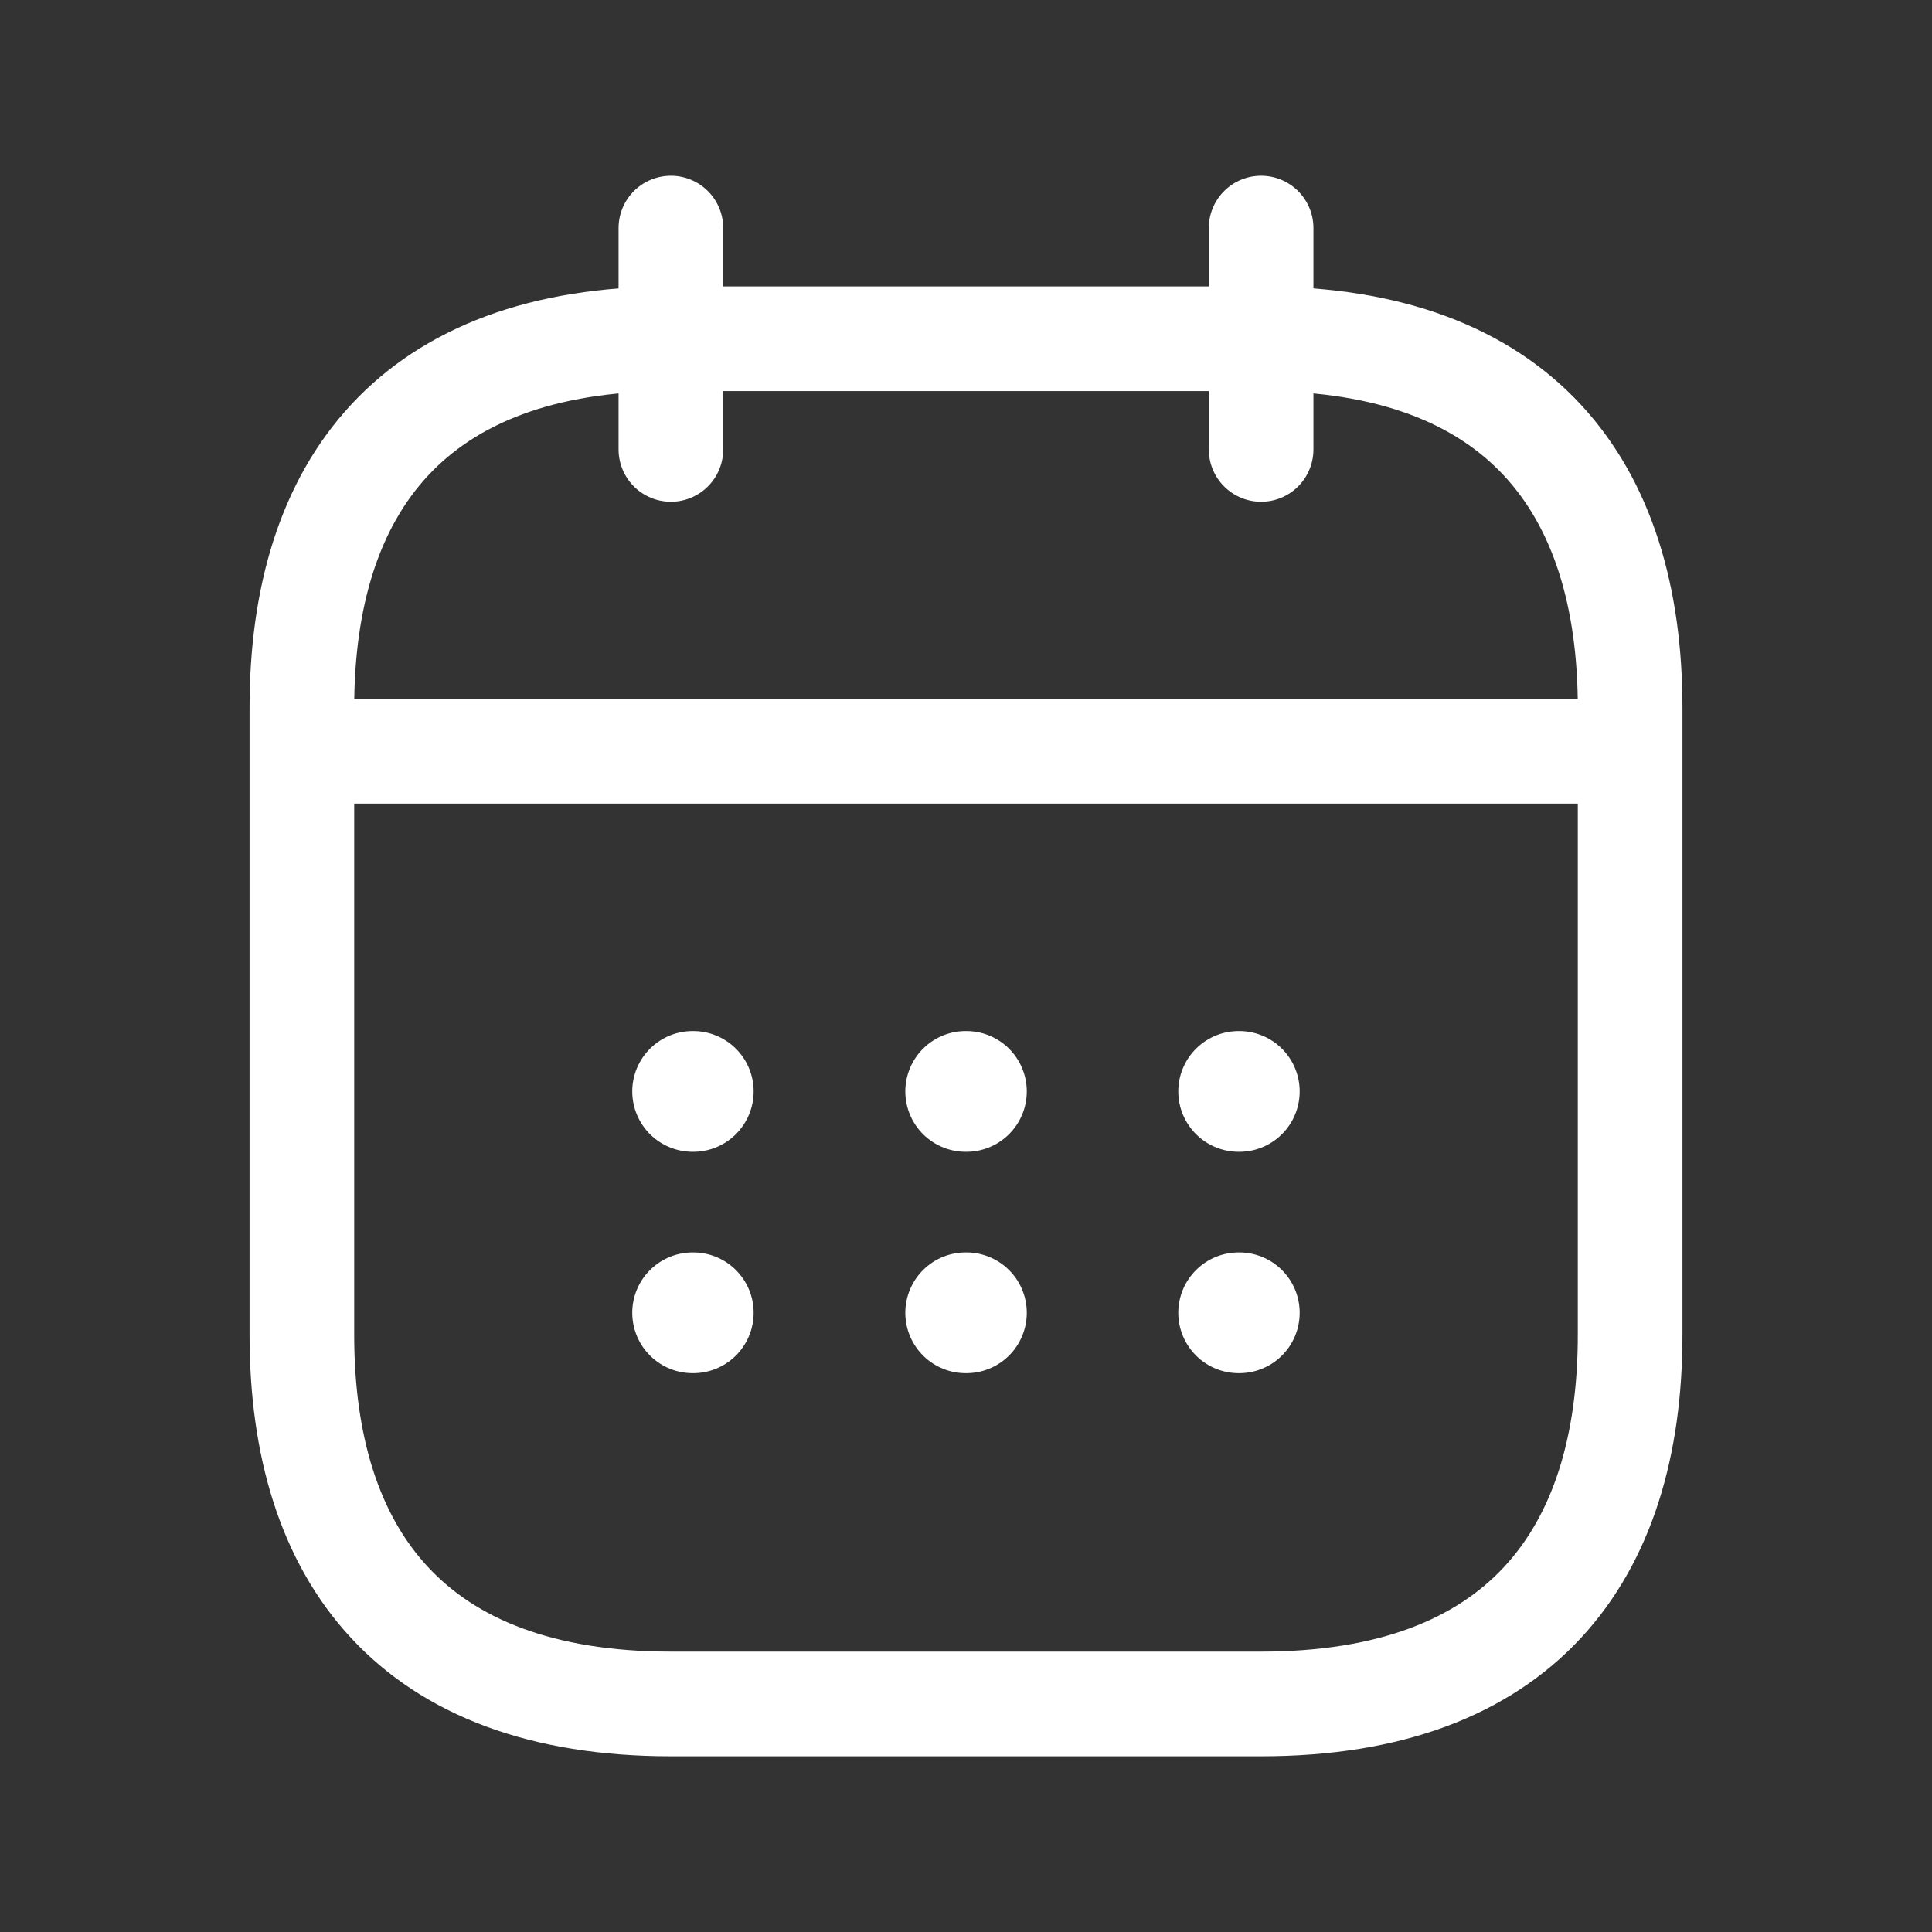 <svg width="24" height="24" viewBox="0 0 24 24" fill="none" xmlns="http://www.w3.org/2000/svg">
<rect x="0" y="0" width="24" height="24" fill="#333333" stroke="none"/>
<path d="M8.334 2.833V5.583" stroke="white" stroke-width="1.3" stroke-miterlimit="10" stroke-linecap="round" stroke-linejoin="round"/>
<path d="M15.666 2.833V5.583" stroke="white" stroke-width="1.3" stroke-miterlimit="10" stroke-linecap="round" stroke-linejoin="round"/>
<path d="M4.209 9.333H19.792" stroke="white" stroke-width="1.3" stroke-miterlimit="10" stroke-linecap="round" stroke-linejoin="round"/>
<path d="M20.25 8.792V16.583C20.25 19.333 18.875 21.167 15.667 21.167H8.333C5.125 21.167 3.75 19.333 3.75 16.583V8.792C3.75 6.042 5.125 4.208 8.333 4.208H15.667C18.875 4.208 20.25 6.042 20.25 8.792Z" stroke="white" stroke-width="1.3" stroke-miterlimit="10" stroke-linecap="round" stroke-linejoin="round"/>
<path d="M15.387 13.558H15.395" stroke="white" stroke-width="1.5" stroke-linecap="round" stroke-linejoin="round"/>
<path d="M15.387 16.308H15.395" stroke="white" stroke-width="1.5" stroke-linecap="round" stroke-linejoin="round"/>
<path d="M11.996 13.558H12.005" stroke="white" stroke-width="1.5" stroke-linecap="round" stroke-linejoin="round"/>
<path d="M11.996 16.308H12.005" stroke="white" stroke-width="1.5" stroke-linecap="round" stroke-linejoin="round"/>
<path d="M8.604 13.558H8.612" stroke="white" stroke-width="1.5" stroke-linecap="round" stroke-linejoin="round"/>
<path d="M8.604 16.308H8.612" stroke="white" stroke-width="1.5" stroke-linecap="round" stroke-linejoin="round"/>
</svg>
